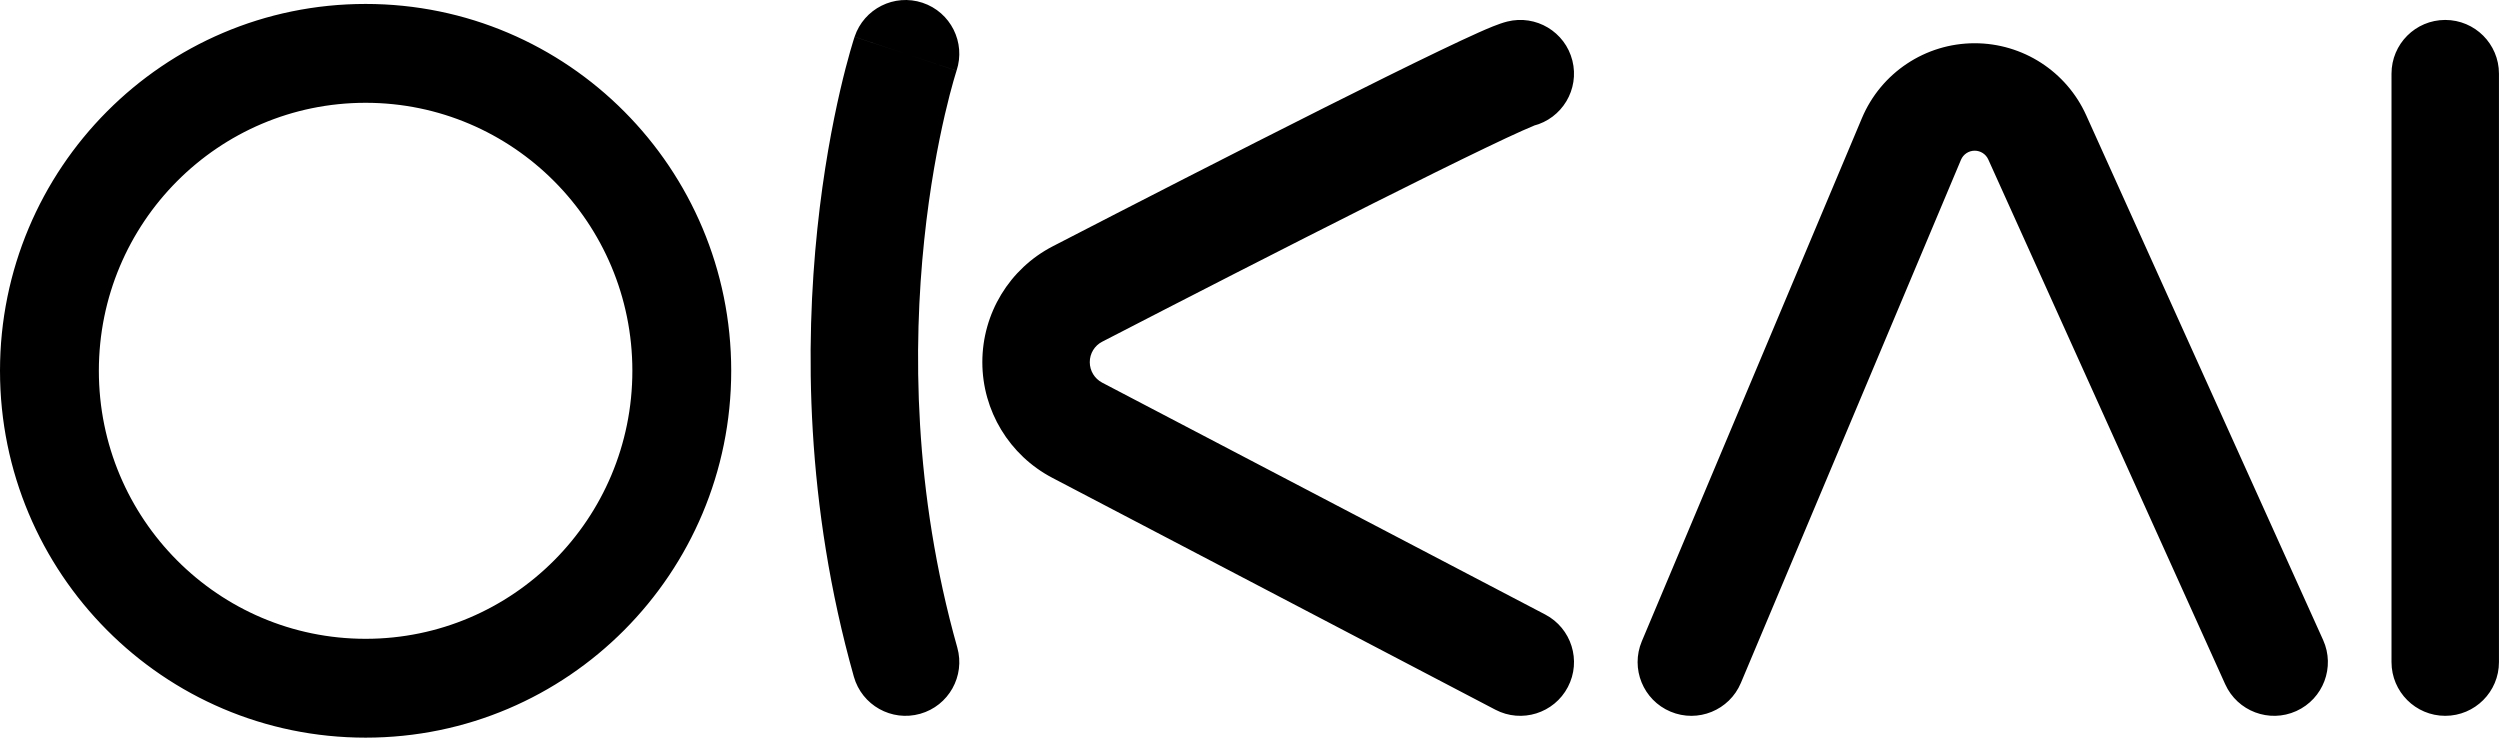 <svg width="166" height="49" viewBox="0 0 166 49" fill="none" xmlns="http://www.w3.org/2000/svg">
<path fill-rule="evenodd" clip-rule="evenodd" d="M63.516 4.69C64.135 2.821 63.124 0.804 61.255 0.183C59.385 -0.438 57.366 0.574 56.745 2.443L60.13 3.568C56.745 2.443 56.744 2.444 56.744 2.446L56.743 2.448L56.741 2.455L56.734 2.474L56.716 2.532C56.7 2.58 56.68 2.645 56.654 2.728C56.603 2.894 56.532 3.13 56.446 3.431C56.275 4.034 56.043 4.901 55.788 6.002C55.279 8.203 54.674 11.349 54.272 15.199C53.468 22.885 53.462 33.458 56.696 44.932C57.231 46.828 59.202 47.932 61.098 47.397C62.994 46.863 64.098 44.892 63.564 42.996C60.637 32.613 60.631 22.988 61.368 15.941C61.735 12.423 62.286 9.569 62.739 7.611C62.965 6.633 63.167 5.881 63.308 5.384C63.379 5.136 63.435 4.952 63.471 4.835C63.489 4.777 63.502 4.736 63.509 4.712L63.515 4.693L60.16 3.578C63.515 4.693 63.516 4.692 63.516 4.691L63.516 4.69ZM101.818 8.351C103.727 7.87 104.886 5.933 104.406 4.022C103.926 2.112 101.988 0.952 100.077 1.432C99.503 1.576 98.743 1.908 98.176 2.161C97.479 2.472 96.594 2.887 95.576 3.376C93.534 4.356 90.876 5.673 87.959 7.139C82.119 10.072 75.177 13.631 69.906 16.353C67.022 17.844 65.227 20.815 65.227 24.047C65.227 27.273 67.018 30.232 69.876 31.728L99.292 47.124C101.038 48.038 103.193 47.364 104.107 45.618C105.021 43.873 104.346 41.717 102.601 40.803L73.184 25.407C72.678 25.142 72.361 24.618 72.361 24.047C72.361 23.469 72.68 22.951 73.181 22.692C78.44 19.976 85.355 16.431 91.161 13.514C94.066 12.055 96.679 10.761 98.664 9.808C99.658 9.33 100.475 8.948 101.083 8.677C101.463 8.507 101.686 8.416 101.793 8.372C101.846 8.35 101.87 8.341 101.869 8.339C101.869 8.338 101.852 8.342 101.822 8.35L101.818 8.351ZM165.931 4.891C165.931 2.921 164.334 1.324 162.363 1.324C160.393 1.324 158.796 2.921 158.796 4.891V43.964C158.796 45.934 160.393 47.531 162.363 47.531C164.334 47.531 165.931 45.934 165.931 43.964V4.891ZM130.208 10.612C130.362 10.245 130.721 10.006 131.119 10.006C131.508 10.006 131.861 10.234 132.021 10.588L147.753 45.432C148.564 47.227 150.676 48.026 152.472 47.215C154.268 46.404 155.066 44.291 154.255 42.496L138.523 7.652C137.21 4.742 134.313 2.871 131.119 2.871C127.85 2.871 124.899 4.831 123.631 7.845L109.017 42.58C108.253 44.397 109.106 46.488 110.922 47.252C112.738 48.016 114.83 47.163 115.594 45.347L130.208 10.612ZM24.277 48.98C37.713 48.98 48.553 38.046 48.553 24.621C48.553 11.197 37.713 0.262 24.277 0.262C10.84 0.262 0 11.197 0 24.621C0 38.046 10.84 48.98 24.277 48.98ZM41.989 24.621C41.989 34.449 34.059 42.417 24.277 42.417C14.494 42.417 6.564 34.449 6.564 24.621C6.564 14.793 14.494 6.826 24.277 6.826C34.059 6.826 41.989 14.793 41.989 24.621Z" fill="black"/>
</svg>
